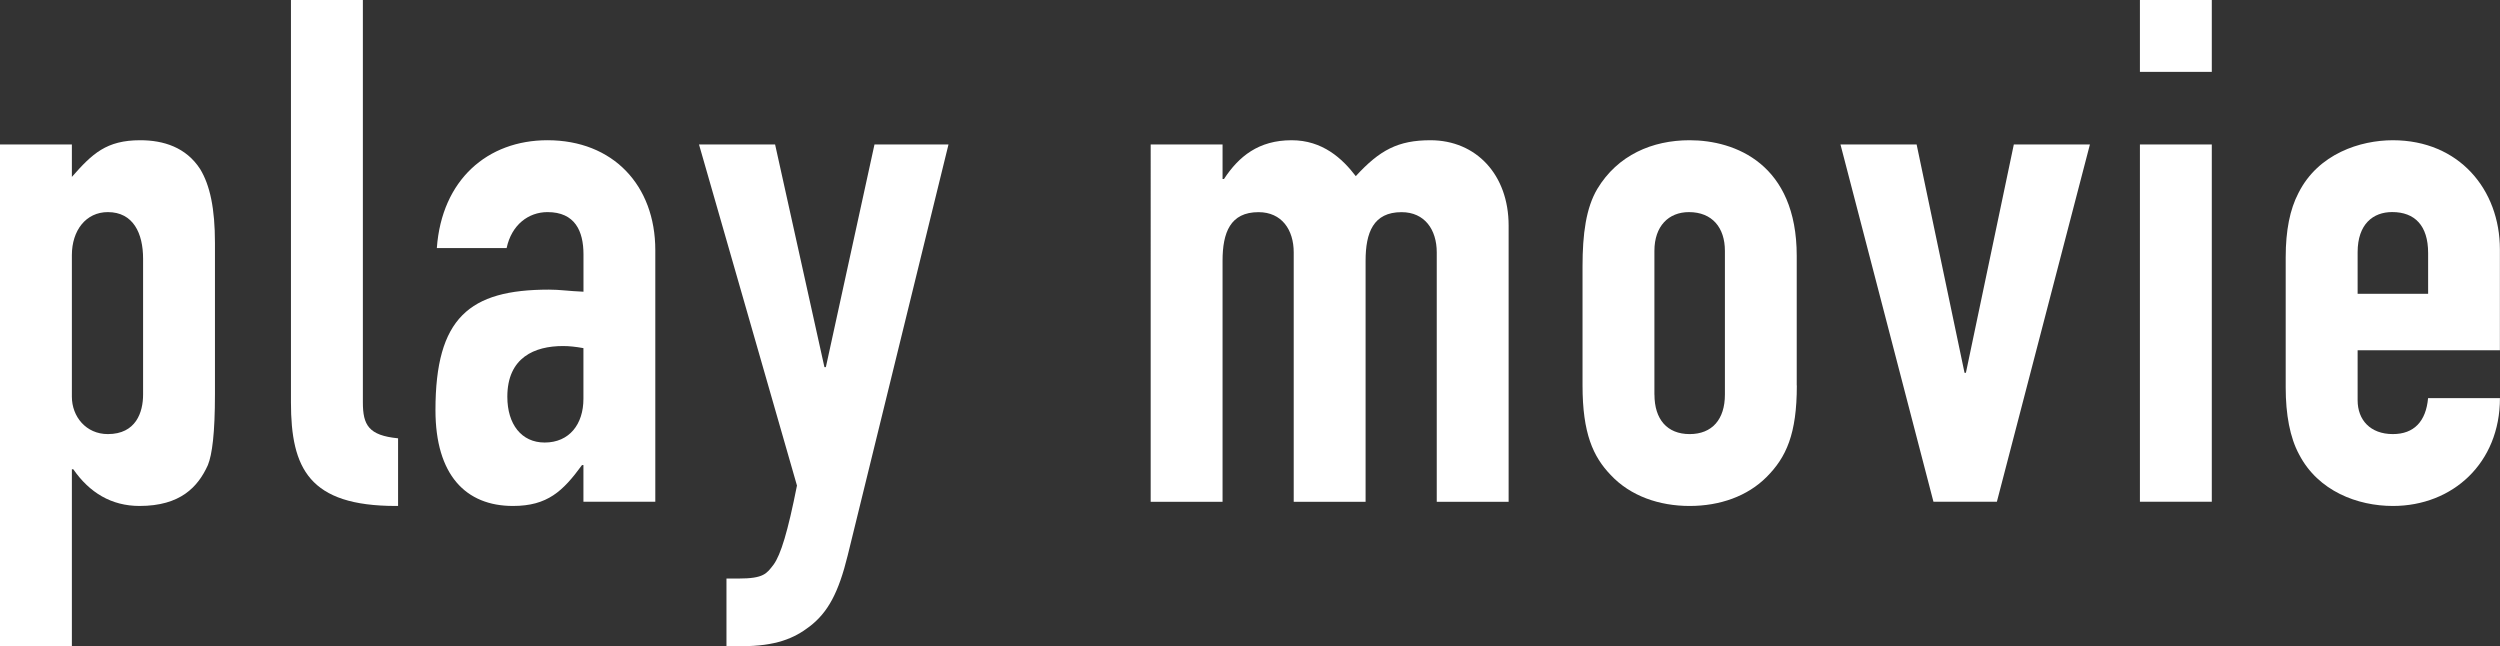 <?xml version="1.0" encoding="UTF-8"?><svg id="_レイヤー_1" xmlns="http://www.w3.org/2000/svg" viewBox="0 0 49.149 12.704"><rect x="0" y="0" width="49.149" height="12.704" fill="#333333" stroke="none"/><defs><style>.cls-1{fill:#fff;stroke-width:0px;}</style></defs><path class="cls-1" d="M4.226,7.744c0,.776-.055,1.191-.139,1.399-.194.43-.54.804-1.344.804-.554,0-.984-.263-1.302-.721h-.028v3.478H0V2.84h1.413v.638c.402-.458.679-.721,1.344-.721.458,0,.901.139,1.178.567.194.319.291.776.291,1.455v2.965ZM1.413,7.8c0,.388.277.734.707.734.554,0,.693-.43.693-.776v-2.674c0-.498-.194-.914-.693-.914-.43,0-.707.36-.707.845v2.785Z"/><path class="cls-1" d="M7.134,0v7.911c0,.443.111.65.692.706v1.33h-.042c-1.704,0-2.064-.734-2.064-2.036V0h1.413Z"/><path class="cls-1" d="M12.883,9.864h-1.413v-.721h-.028c-.374.513-.679.804-1.357.804-.928,0-1.524-.609-1.524-1.884,0-1.815.665-2.369,2.231-2.369.222,0,.36.027.679.041v-.734c0-.457-.166-.831-.707-.831-.374,0-.707.249-.804.707h-1.372c.097-1.345.998-2.12,2.175-2.12,1.289,0,2.12.887,2.12,2.161v4.946ZM11.47,7.842v-.998c-.152-.027-.277-.041-.402-.041-.554,0-1.094.222-1.094.997,0,.54.277.9.734.9.485,0,.762-.36.762-.858Z"/><path class="cls-1" d="M15.238,2.84l.97,4.378h.028l.956-4.378h1.455l-1.981,8.077c-.18.734-.388,1.122-.749,1.399-.305.235-.665.388-1.344.388h-.291v-1.33h.236c.499,0,.554-.097.692-.276.139-.194.277-.638.458-1.552l-1.926-6.706h1.496Z"/><path class="cls-1" d="M28.122,2.757c.9,0,1.537.679,1.537,1.677v5.431h-1.413v-4.904c0-.443-.235-.79-.692-.79-.555,0-.707.401-.707.956v4.738h-1.413v-4.904c0-.443-.235-.79-.692-.79-.555,0-.707.401-.707.956v4.738h-1.413V2.84h1.413v.679h.028c.291-.443.679-.762,1.33-.762.609,0,.997.36,1.261.706.471-.513.831-.706,1.469-.706Z"/><path class="cls-1" d="M35.325,7.578c0,.956-.208,1.413-.596,1.801-.374.375-.914.568-1.511.568-.596,0-1.163-.193-1.552-.609-.346-.36-.554-.817-.554-1.76v-2.342c0-.637.069-1.149.291-1.523.401-.665,1.081-.956,1.814-.956.901,0,2.106.471,2.106,2.272v2.549ZM32.526,7.758c0,.485.249.776.692.776s.693-.291.693-.776v-2.826c0-.457-.25-.762-.707-.762-.401,0-.679.277-.679.762v2.826Z"/><path class="cls-1" d="M37.68,2.84l.942,4.489h.027l.942-4.489h1.496l-1.829,7.024h-1.247l-1.828-7.024h1.496Z"/><path class="cls-1" d="M43.483,0v1.413h-1.413V0h1.413ZM43.483,2.84v7.024h-1.413V2.84h1.413Z"/><path class="cls-1" d="M49.149,6.886h-2.799v.983c0,.388.25.665.693.665.415,0,.651-.249.692-.707h1.413c0,1.275-.928,2.12-2.105,2.12-.693,0-1.469-.291-1.843-1.012-.181-.332-.264-.789-.264-1.315v-2.563c0-.526.083-.942.25-1.261.388-.776,1.219-1.039,1.856-1.039,1.302,0,2.105.97,2.105,2.147v1.981ZM47.736,5.777v-.804c0-.54-.264-.804-.707-.804-.374,0-.679.235-.679.79v.817h1.386Z"/></svg>